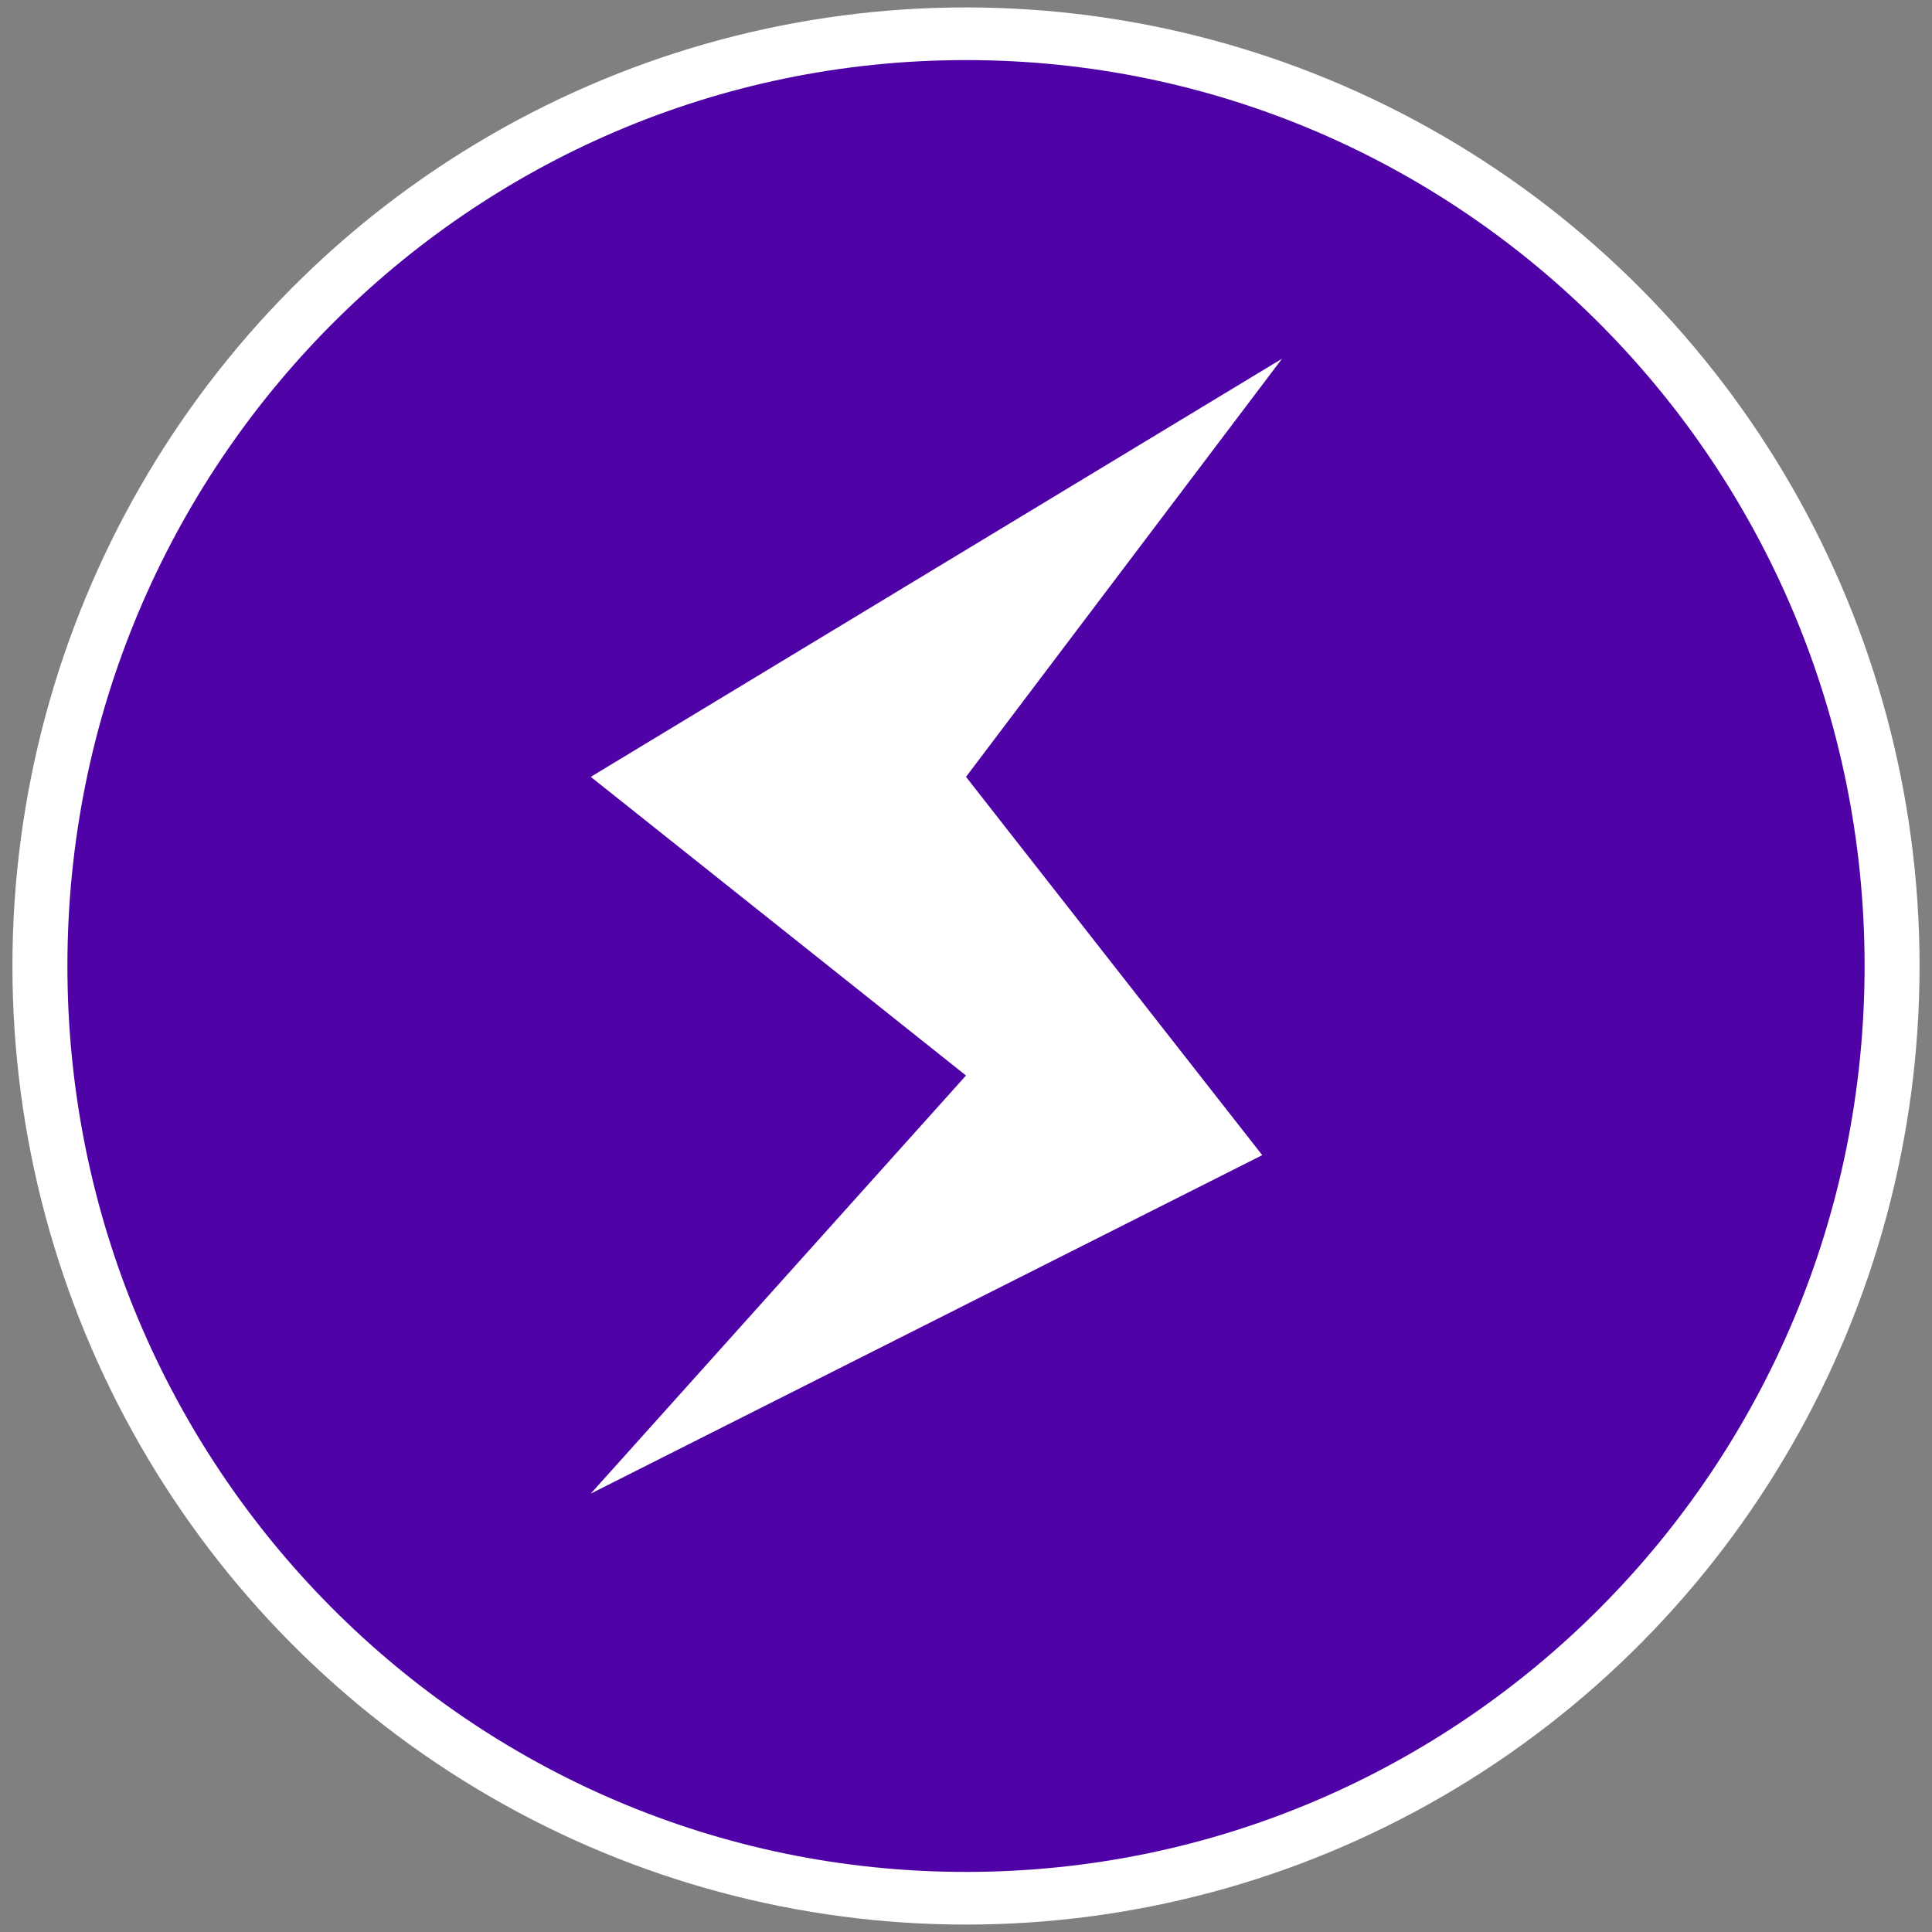 <svg xmlns="http://www.w3.org/2000/svg" xmlns:xlink="http://www.w3.org/1999/xlink" version="1.1" width="1080" height="1080" viewBox="0 0 1080 1080" xml:space="preserve">
<rect x="0" y="0" width="1080" height="1080" fill="#808080" stroke="none"/>
<desc>Created with Fabric.js 5.2.4</desc>
<defs>
</defs>
<rect x="0" y="0" width="100%" height="100%" fill="transparent"></rect>
<g transform="matrix(1 0 0 1 540 540)" id="d3220697-4b0d-4901-b223-d40a7eb21472"  >
<rect style="stroke: none; stroke-width: 1; stroke-dasharray: none; stroke-linecap: butt; stroke-dashoffset: 0; stroke-linejoin: miter; stroke-miterlimit: 4; fill: rgb(255,255,255); fill-rule: nonzero; opacity: 1; visibility: hidden;" vector-effect="non-scaling-stroke"  x="-540" y="-540" rx="0" ry="0" width="1080" height="1080" />
</g>
<g transform="matrix(1 0 0 1 540 540)" id="2dcf0829-72f8-45ba-8ed4-21127e23ad5f"  >
</g>
<g transform="matrix(15.23 0 0 15.31 540 540)" id="78f05f36-2c34-4e17-b238-50b9360bbeaa"  >
<circle style="stroke: rgb(0,0,0); stroke-width: 0; stroke-dasharray: none; stroke-linecap: butt; stroke-dashoffset: 0; stroke-linejoin: miter; stroke-miterlimit: 4; fill: rgb(255,255,255); fill-rule: nonzero; opacity: 1;" vector-effect="non-scaling-stroke"  cx="0" cy="0" r="35" />
</g>
<g transform="matrix(11.04 0 0 11.13 540 540)"  >
<path style="stroke: rgb(79,3,166); stroke-width: 0; stroke-dasharray: none; stroke-linecap: butt; stroke-dashoffset: 0; stroke-linejoin: miter; stroke-miterlimit: 4; fill: rgb(79,3,166); fill-rule: nonzero; opacity: 1;"  transform=" translate(-68, -73.5)" d="M 68 28 C 42.871 28 22.5 48.371 22.5 73.5 C 22.5 98.629 42.871 119 68 119 L 49 100 L 68 79 L 49 64 L 84 43 L 68 64 L 83 83 L 49 100 L 68 119 C 93.129 119 113.5 98.629 113.5 73.5 C 113.5 48.371 93.129 28 68 28" stroke-linecap="round" />
</g>
</svg>
